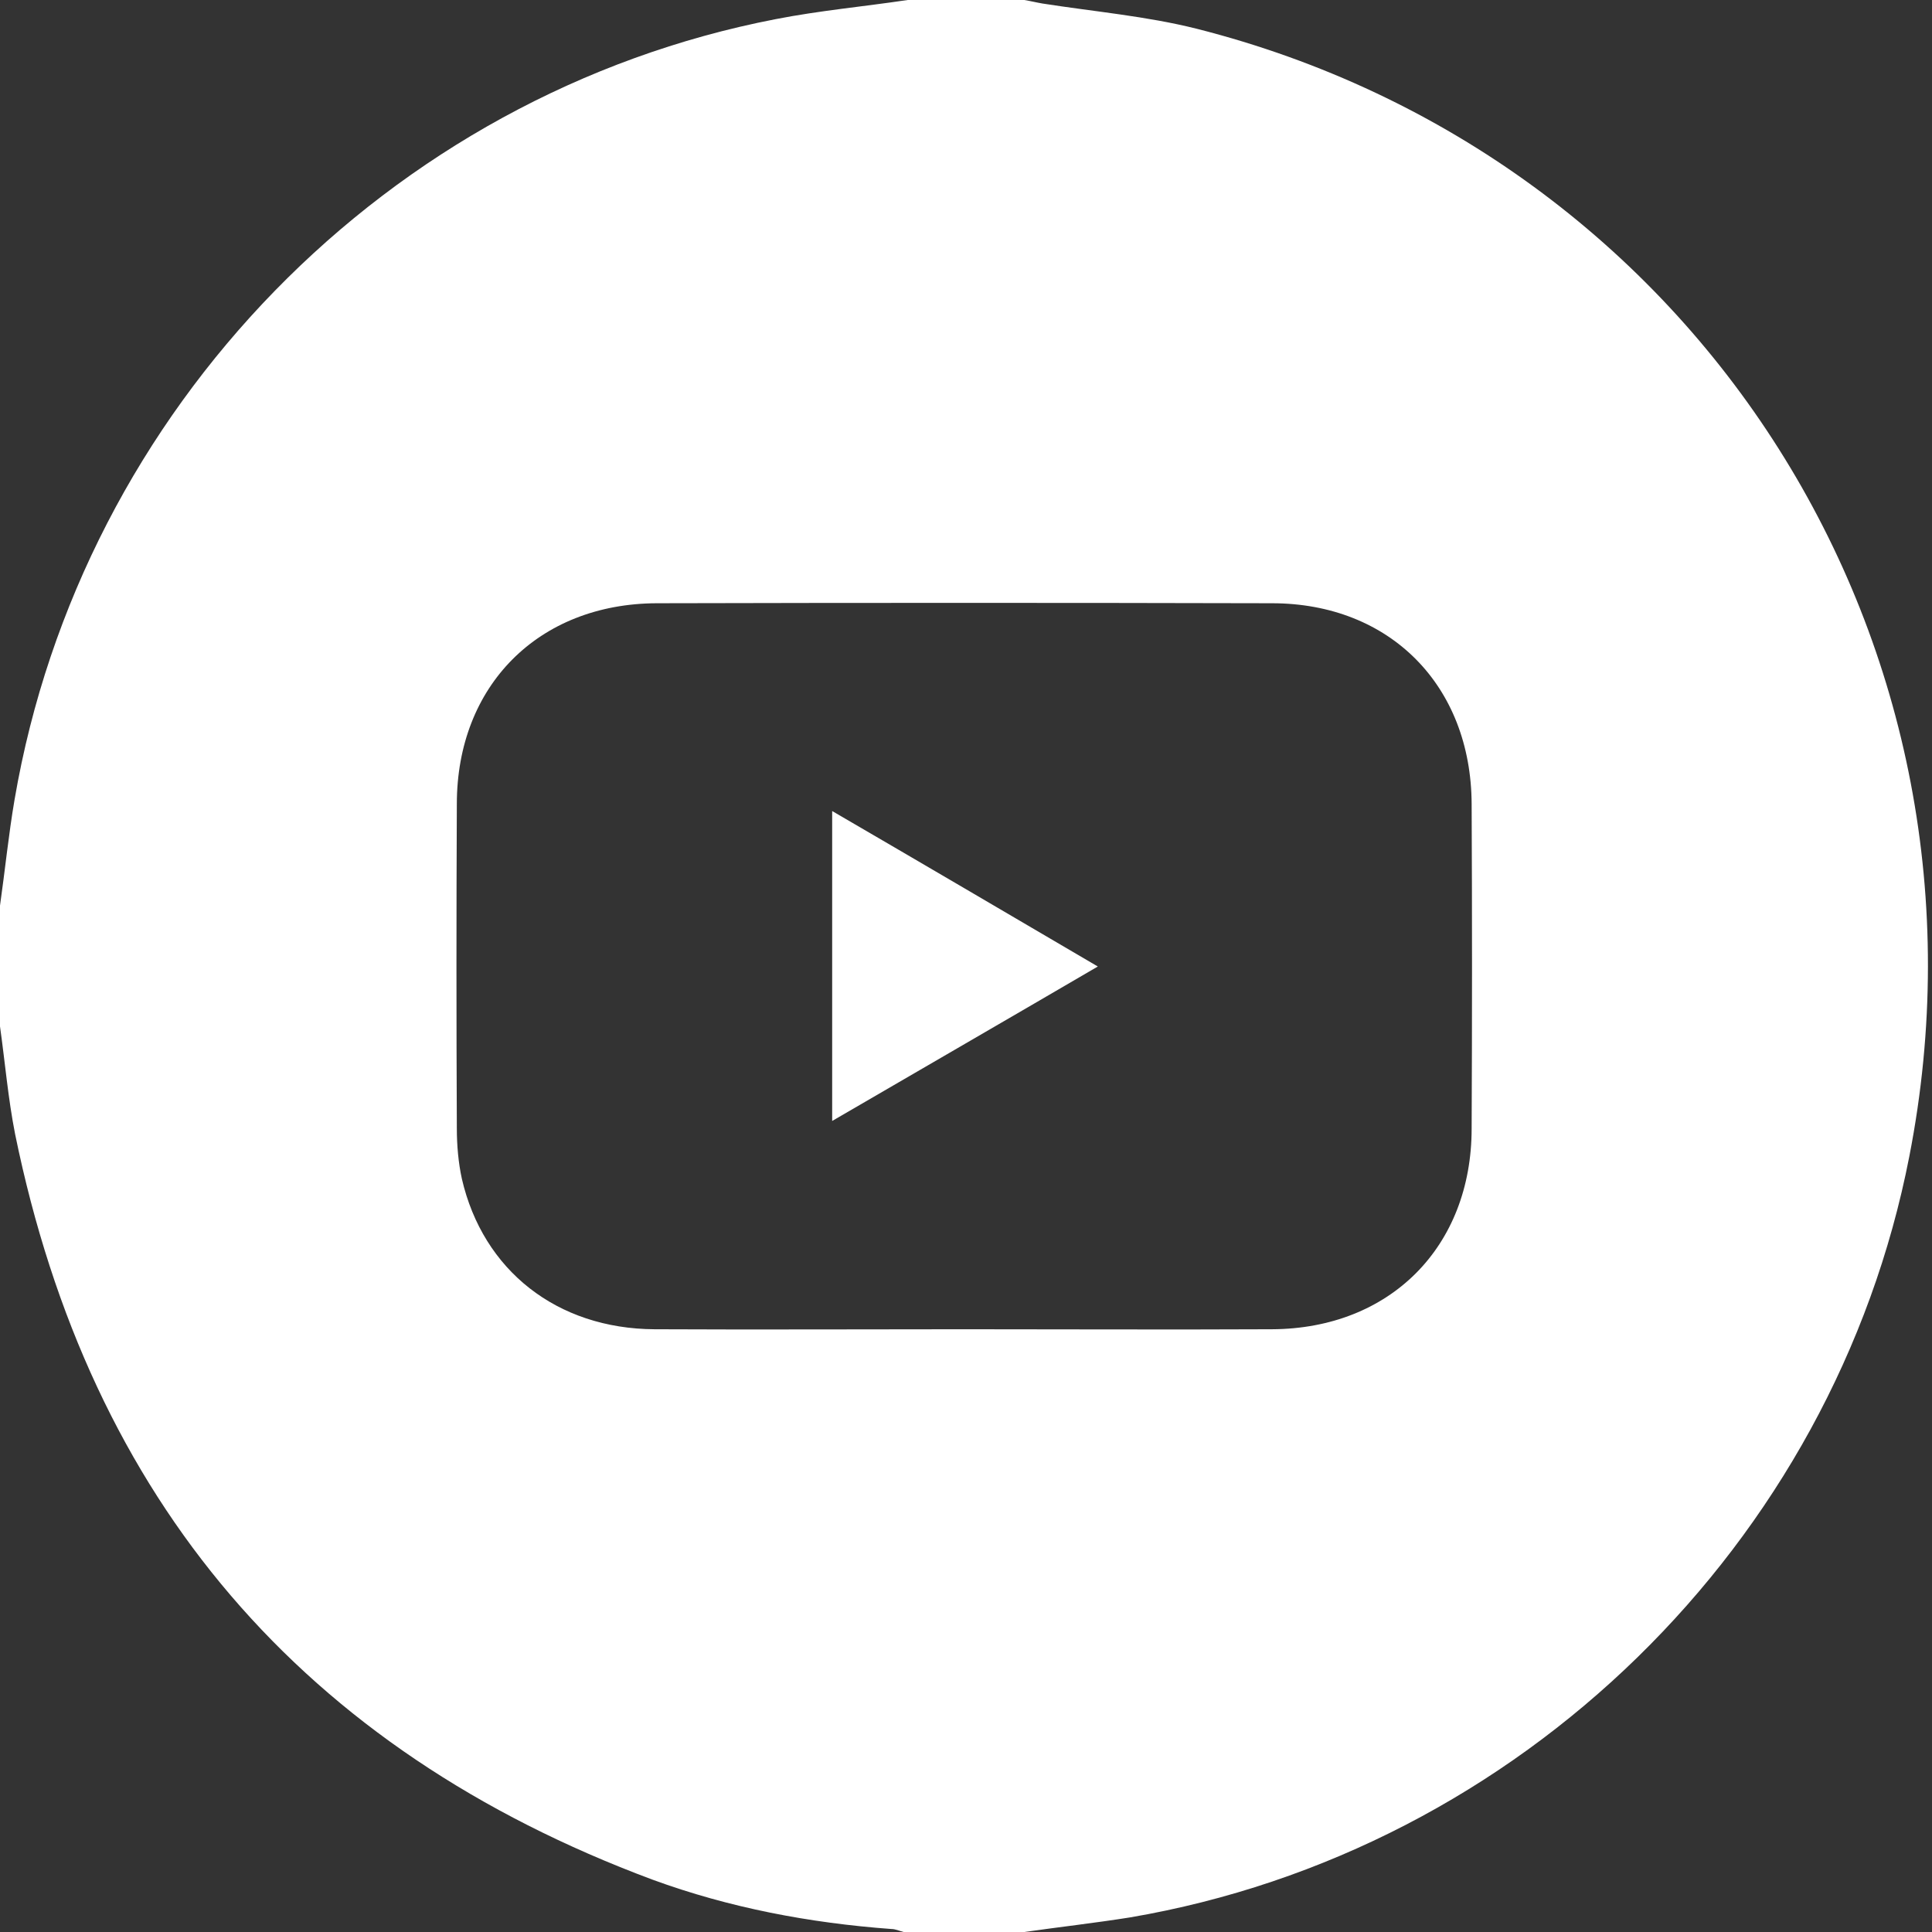 <?xml version="1.0" encoding="UTF-8"?> <svg xmlns="http://www.w3.org/2000/svg" width="384" height="384" viewBox="0 0 384 384" fill="none"><rect x="0" y="0" width="384" height="384" fill="#333333" stroke="none"/> <g clip-path="url(#clip0_617_2)"> <path d="M203.6 384C195.6 384 187.6 384 179.6 384C178.8 383.8 178 383.4 177.1 383.4C160.9 382.2 145 379.2 129.7 373.6C60.2 347.7 17.9 298.3 3 225.4C1.6 218.3 1 211.1 0 204C0 196 0 188 0 180C1 173 1.7 165.9 2.9 158.9C16.2 81.2 77.1 18.7 154.2 3.8C162.9 2.1 171.7 1.3 180.4 0C188.1 0 195.9 0 203.6 0C204.8 0.2 206 0.5 207.2 0.7C217.4 2.3 227.8 3.2 237.8 5.7C337.7 31 399.3 128.4 379.5 229.8C364.5 306.9 302 367.9 224.6 381.1C217.7 382.2 210.6 383 203.6 384ZM191.4 264.2C211.9 264.2 232.3 264.3 252.8 264.2C276.3 264.1 292.5 247.8 292.5 224.3C292.6 202.8 292.6 181.3 292.5 159.8C292.4 136.3 276.3 119.9 252.8 119.9C212 119.8 171.2 119.8 130.5 119.9C107 120 90.8 136.3 90.8 159.8C90.7 181.3 90.7 202.8 90.8 224.3C90.8 227.6 91.1 231.1 91.8 234.3C96 252.5 110.7 264.1 130.1 264.2C150.5 264.3 171 264.2 191.4 264.2Z" fill="white"></path> <path d="M165.4 161.2C183.1 171.5 200.3 181.6 218.2 192.1C200.4 202.5 183.1 212.5 165.4 222.8C165.4 202.2 165.4 182 165.4 161.2Z" fill="white"></path> </g> <defs> <clipPath id="clip0_617_2"> <rect width="383.2" height="384" fill="white"></rect> </clipPath> </defs> </svg> 